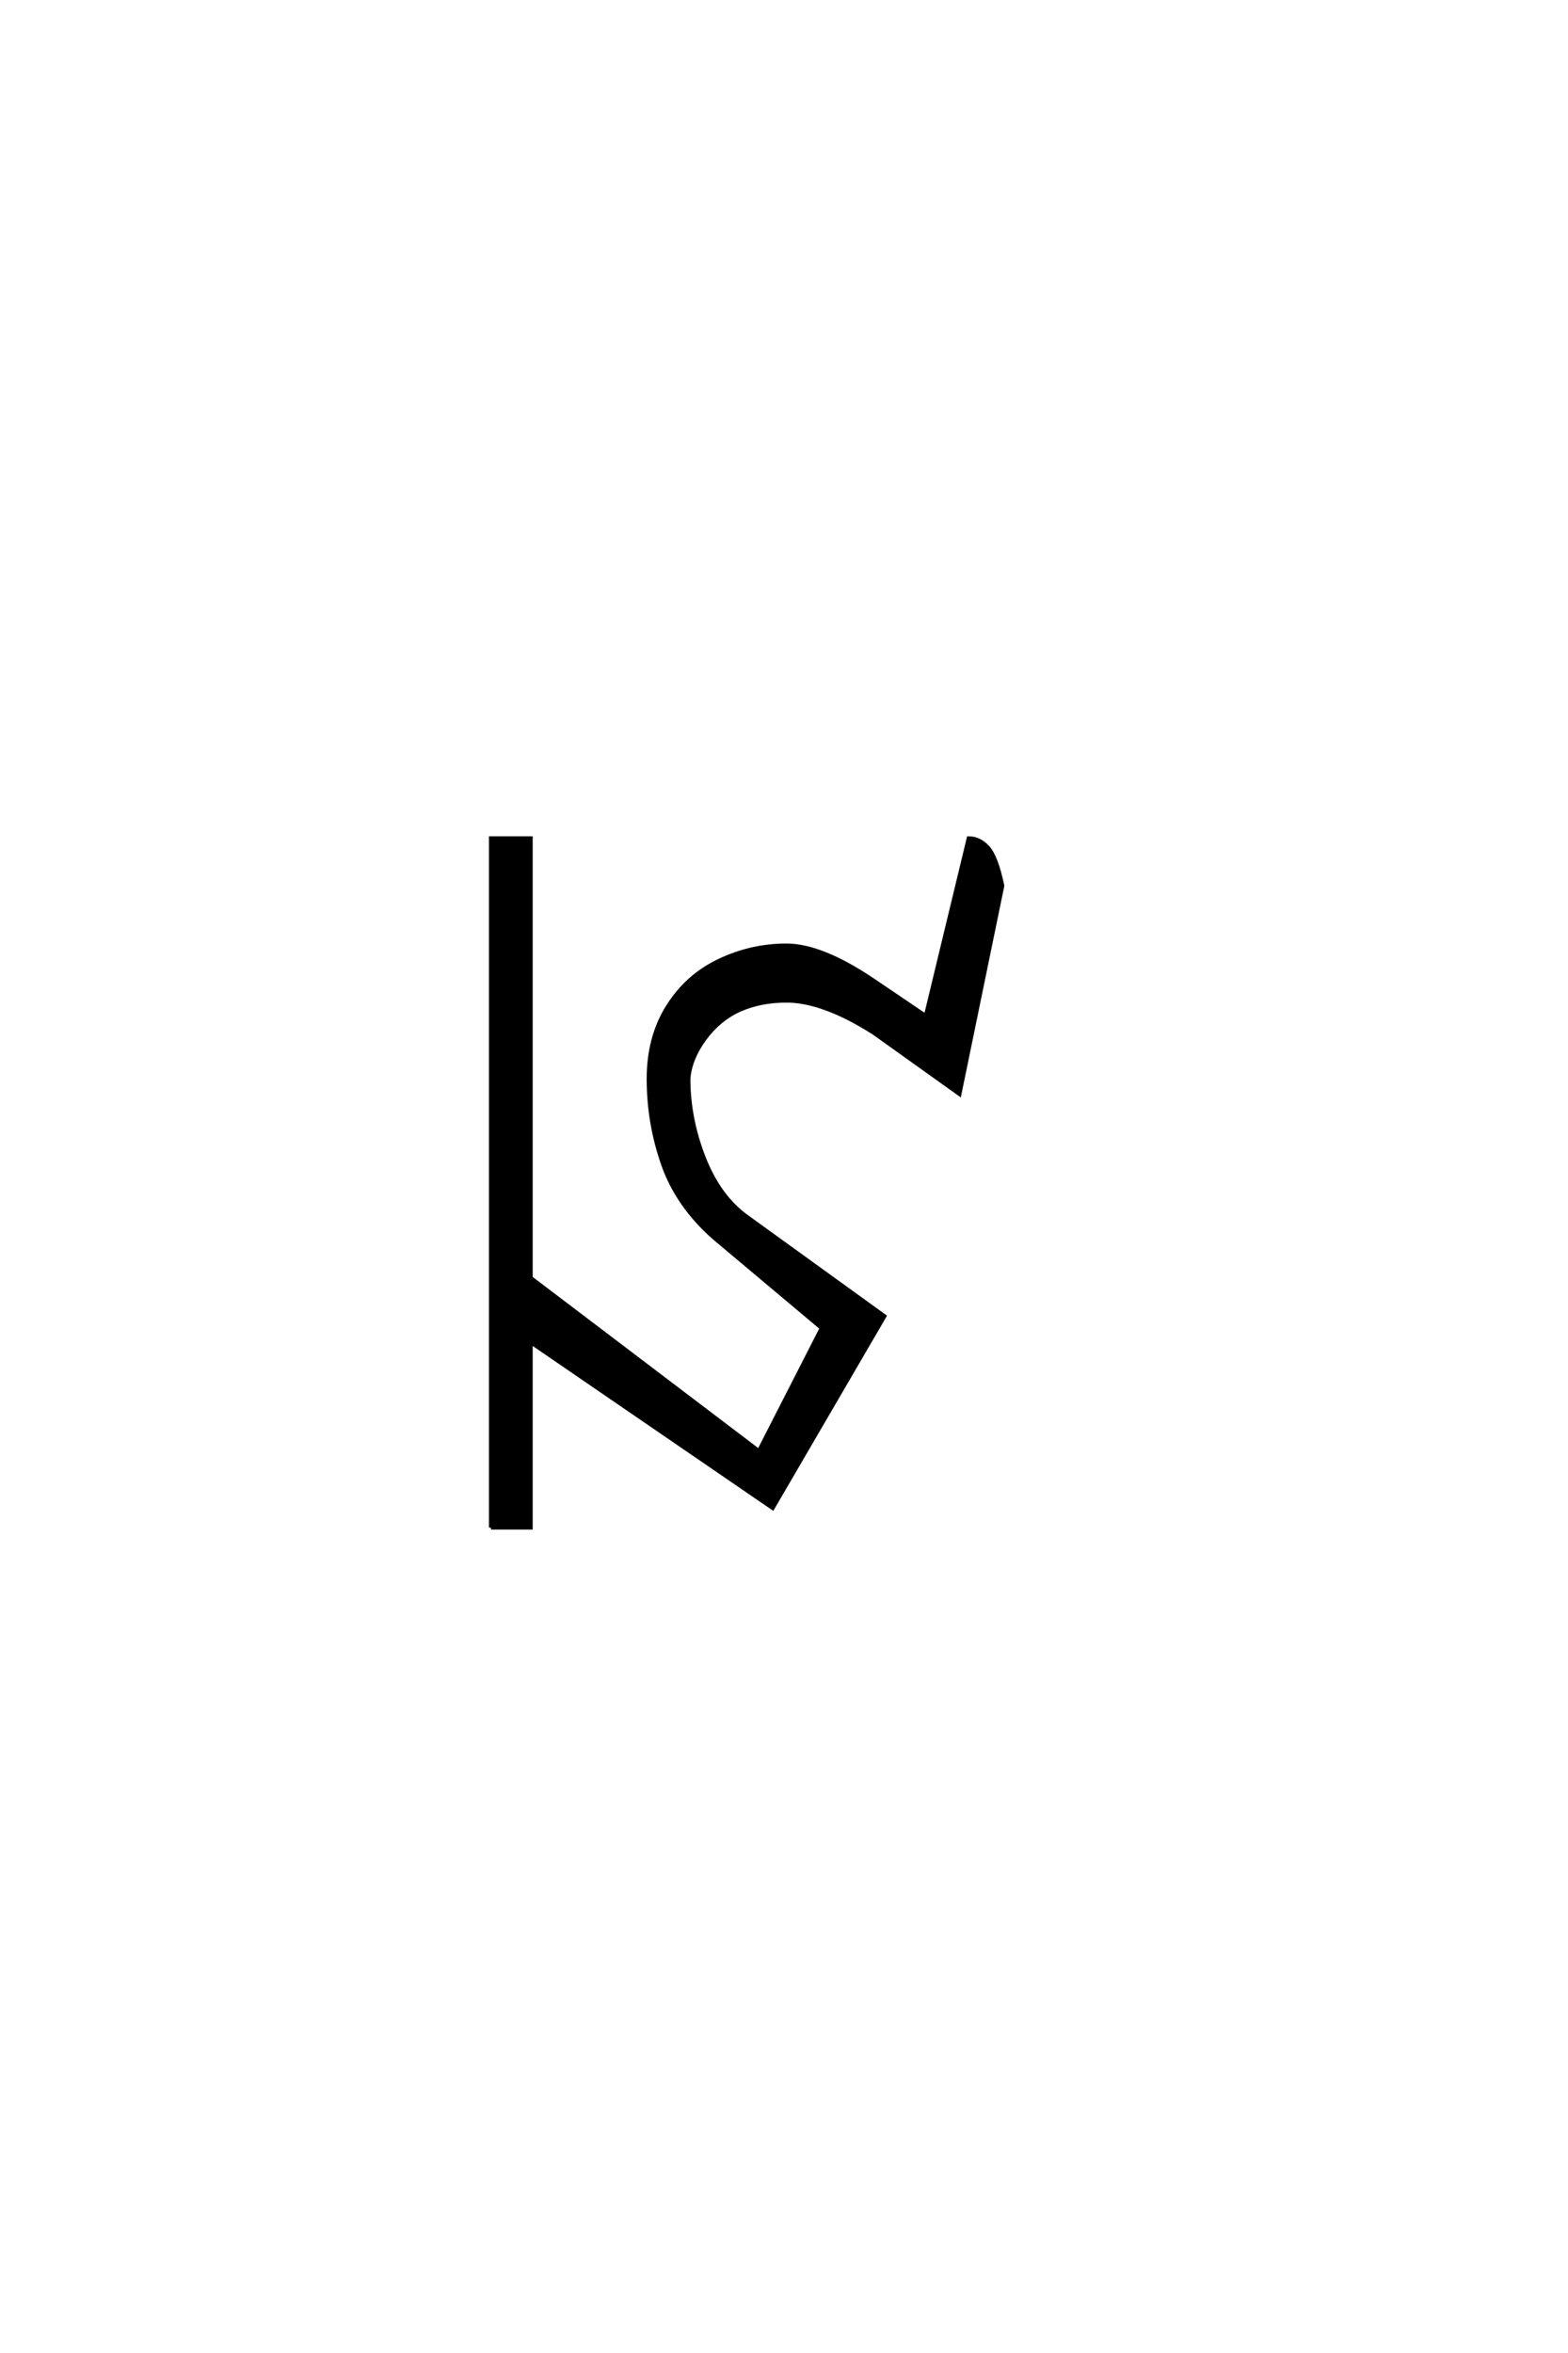 <?xml version='1.0' encoding='UTF-8'?>
<!DOCTYPE svg PUBLIC "-//W3C//DTD SVG 1.0//EN"
"http://www.w3.org/TR/2001/REC-SVG-20010904/DTD/svg10.dtd">

<svg xmlns='http://www.w3.org/2000/svg' version='1.0' width='40.0' height='60.0'>

 <g transform='scale(0.1 -0.1) translate(110.0 -370.0)'>
  <path d='M15.234 -19.531
L15.234 156.25
L25.391 156.25
L25.391 44.141
L83.594 0
L99.609 31.344
L72.266 54.297
Q62.891 62.5 59.172 73.047
Q55.469 83.594 55.469 94.922
Q55.469 105.469 60.344 113.281
Q65.234 121.094 73.438 125
Q81.641 128.906 90.625 128.906
Q99.609 128.906 112.891 119.922
L126.172 110.938
L137.109 156.25
Q139.844 156.25 141.984 153.906
Q144.141 151.562 145.703 144.141
L134.766 91.016
L112.891 106.641
Q100 114.844 90.625 114.844
Q83.984 114.844 78.703 112.5
Q73.438 110.156 69.719 105.078
Q66.016 100 65.625 94.922
Q65.625 84.766 69.531 74.797
Q73.438 64.844 80.469 59.766
L115.625 34.375
L87.109 -14.547
L25.391 27.734
L25.391 -19.531
L15.234 -19.531
' style='fill: #000000; stroke: #000000'/>
 </g>
</svg>

